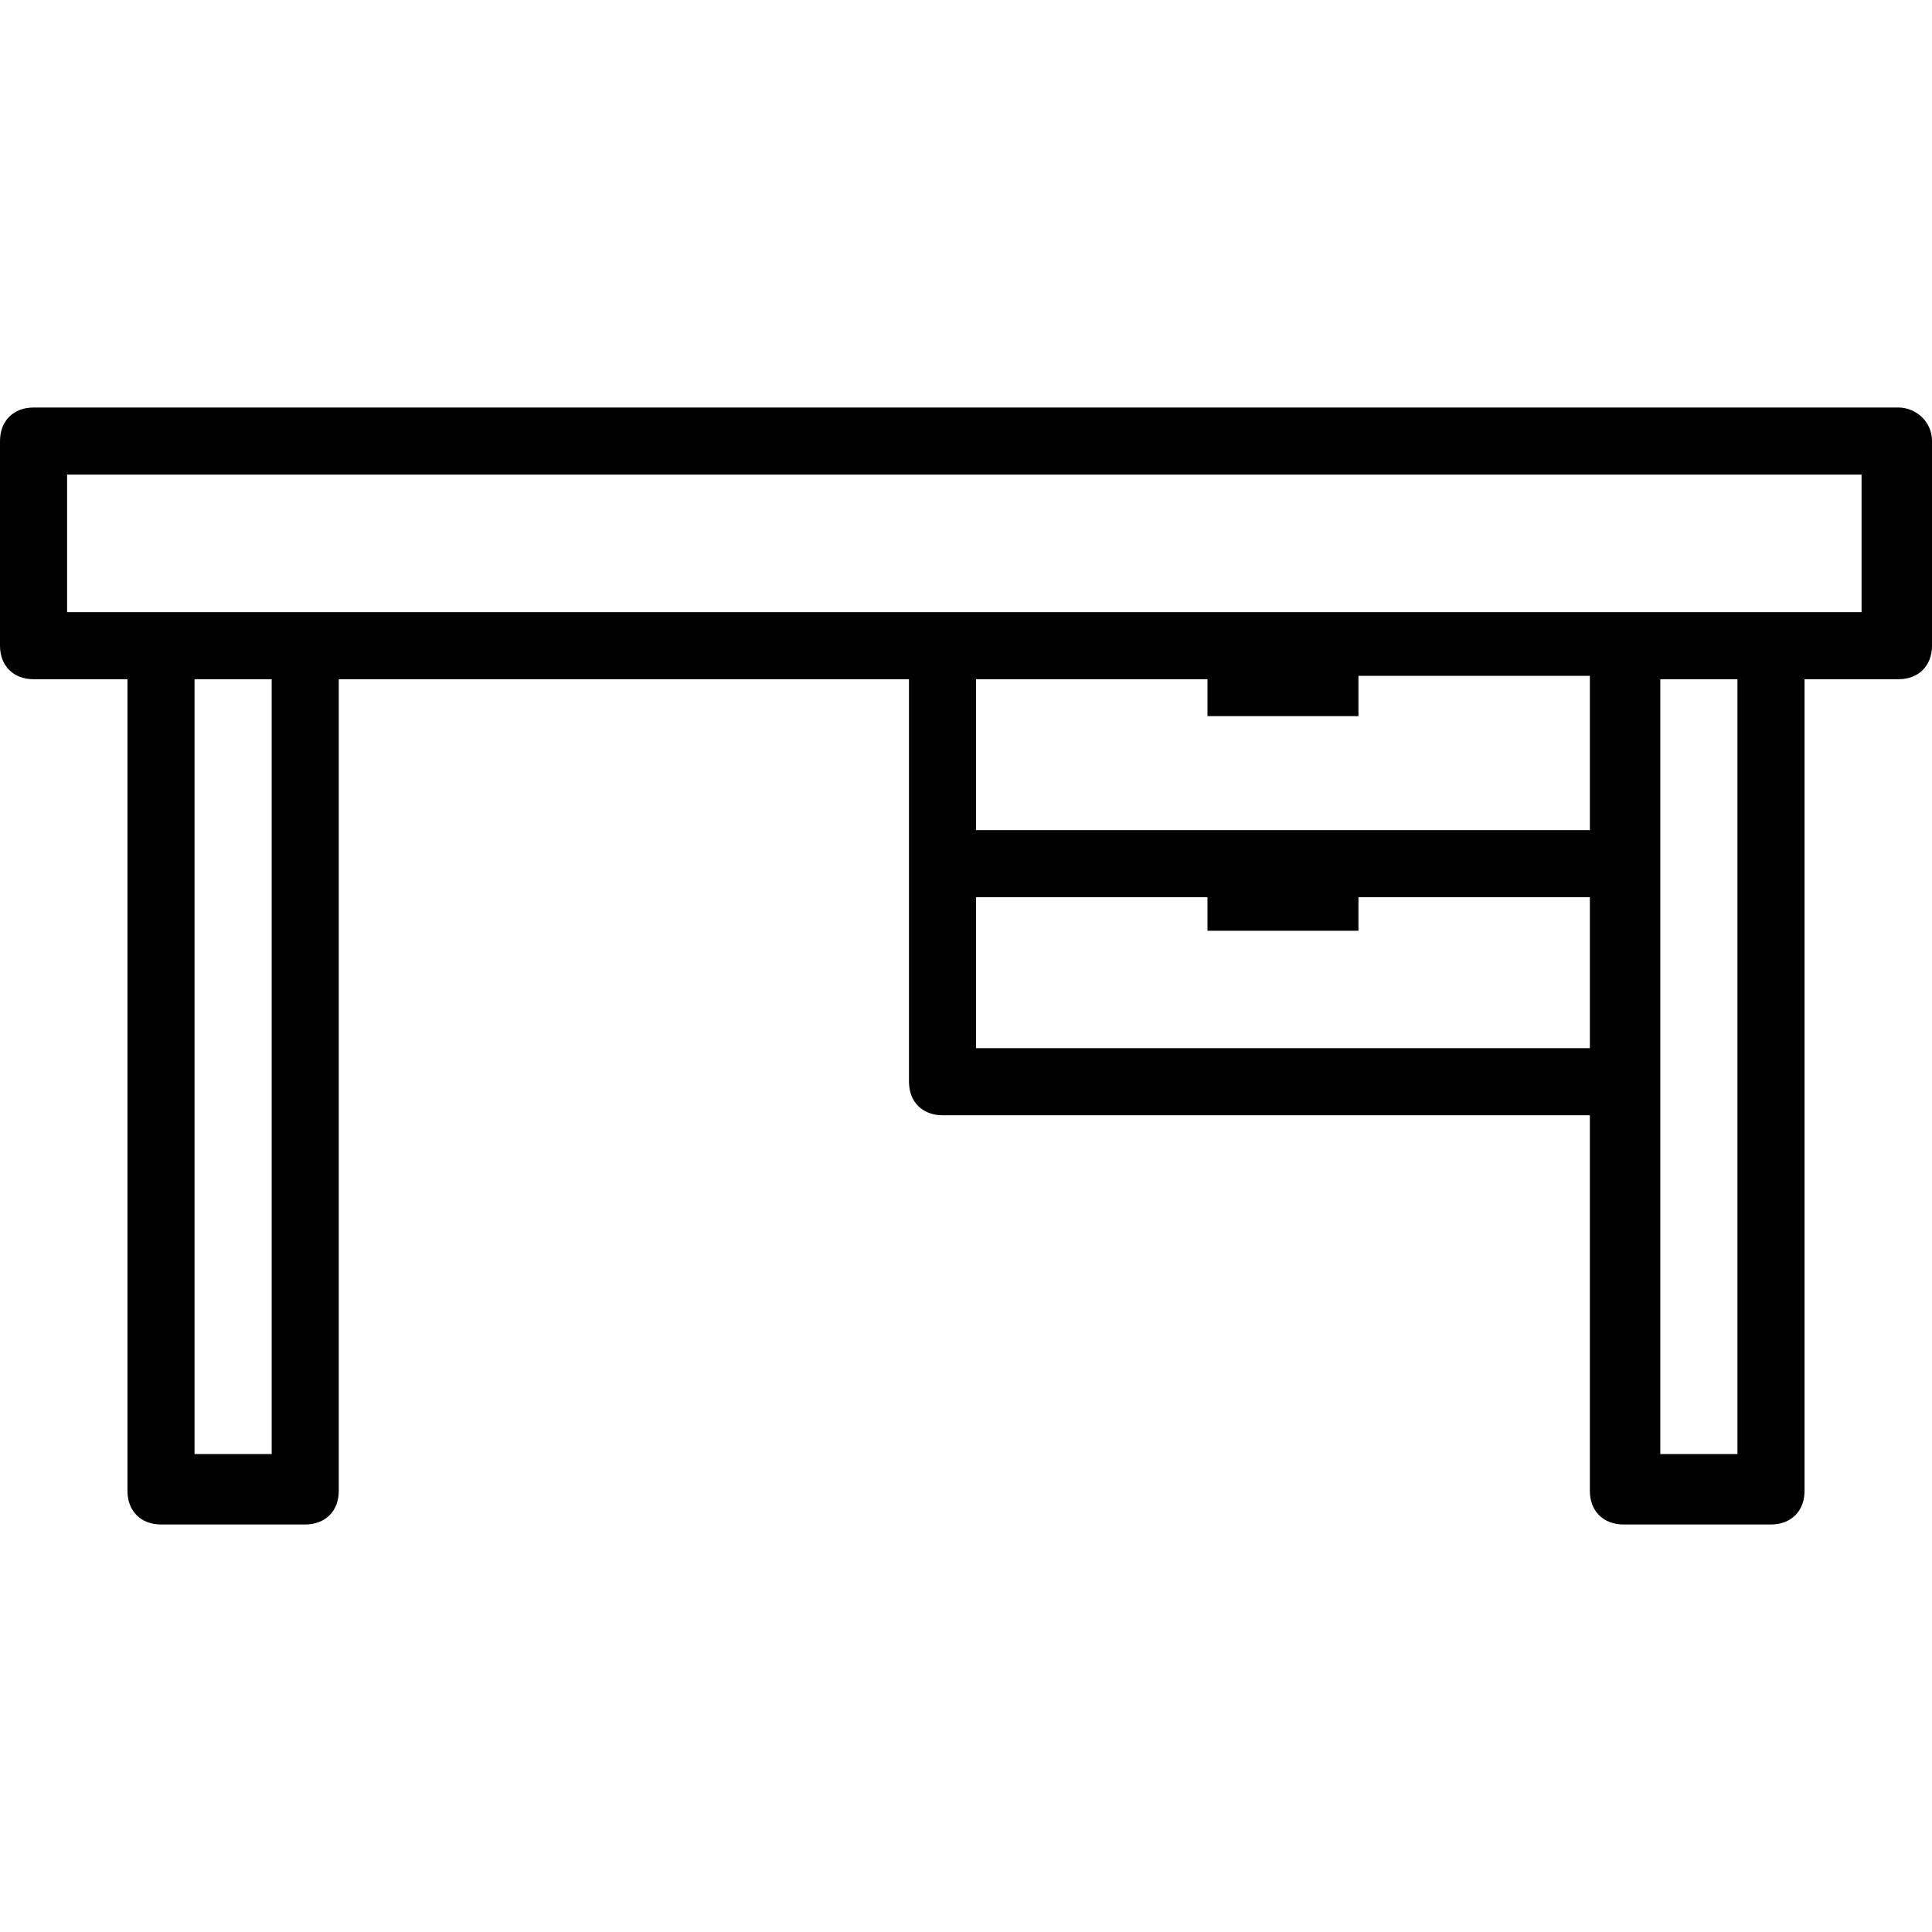 <?xml version="1.0" encoding="iso-8859-1"?>
<!-- Generator: Adobe Illustrator 19.0.0, SVG Export Plug-In . SVG Version: 6.00 Build 0)  -->
<svg version="1.1" id="Capa_1" xmlns="http://www.w3.org/2000/svg" xmlns:xlink="http://www.w3.org/1999/xlink" x="0px" y="0px"
	 viewBox="0 0 460.8 460.8" style="enable-background:new 0 0 460.8 460.8;" xml:space="preserve">
<g>
	<g>
		<path d="M452.8,97.2H8c-4.8,0-8,3.2-8,8V154c0,4.8,3.2,8,8,8h22.4v193.6c0,4.8,3.2,8,8,8h34.4c4.8,0,8-3.2,8-8V162h136v44v52
			c0,4.8,3.2,8,8,8h154.4v89.6c0,4.8,3.2,8,8,8h35.2c4.8,0,8-3.2,8-8V162h22.4c4.8,0,8-3.2,8-8v-48.8
			C460.8,100.4,456.8,97.2,452.8,97.2z M64.8,346.8H46.4V162h18.4V346.8z M379.2,250H232.8v-36H288v8h36v-8h55.2V250z M379.2,198
			H232.8v-36H288v8.8h36V170v-8.8h55.2V198z M414.4,346.8H396V258v-52v-44h18.4V346.8z M422.4,146H388H224.8h-152H38.4H16v-32.8h428
			V146H422.4z"/>
	</g>
</g>
<g>
</g>
<g>
</g>
<g>
</g>
<g>
</g>
<g>
</g>
<g>
</g>
<g>
</g>
<g>
</g>
<g>
</g>
<g>
</g>
<g>
</g>
<g>
</g>
<g>
</g>
<g>
</g>
<g>
</g>
</svg>
